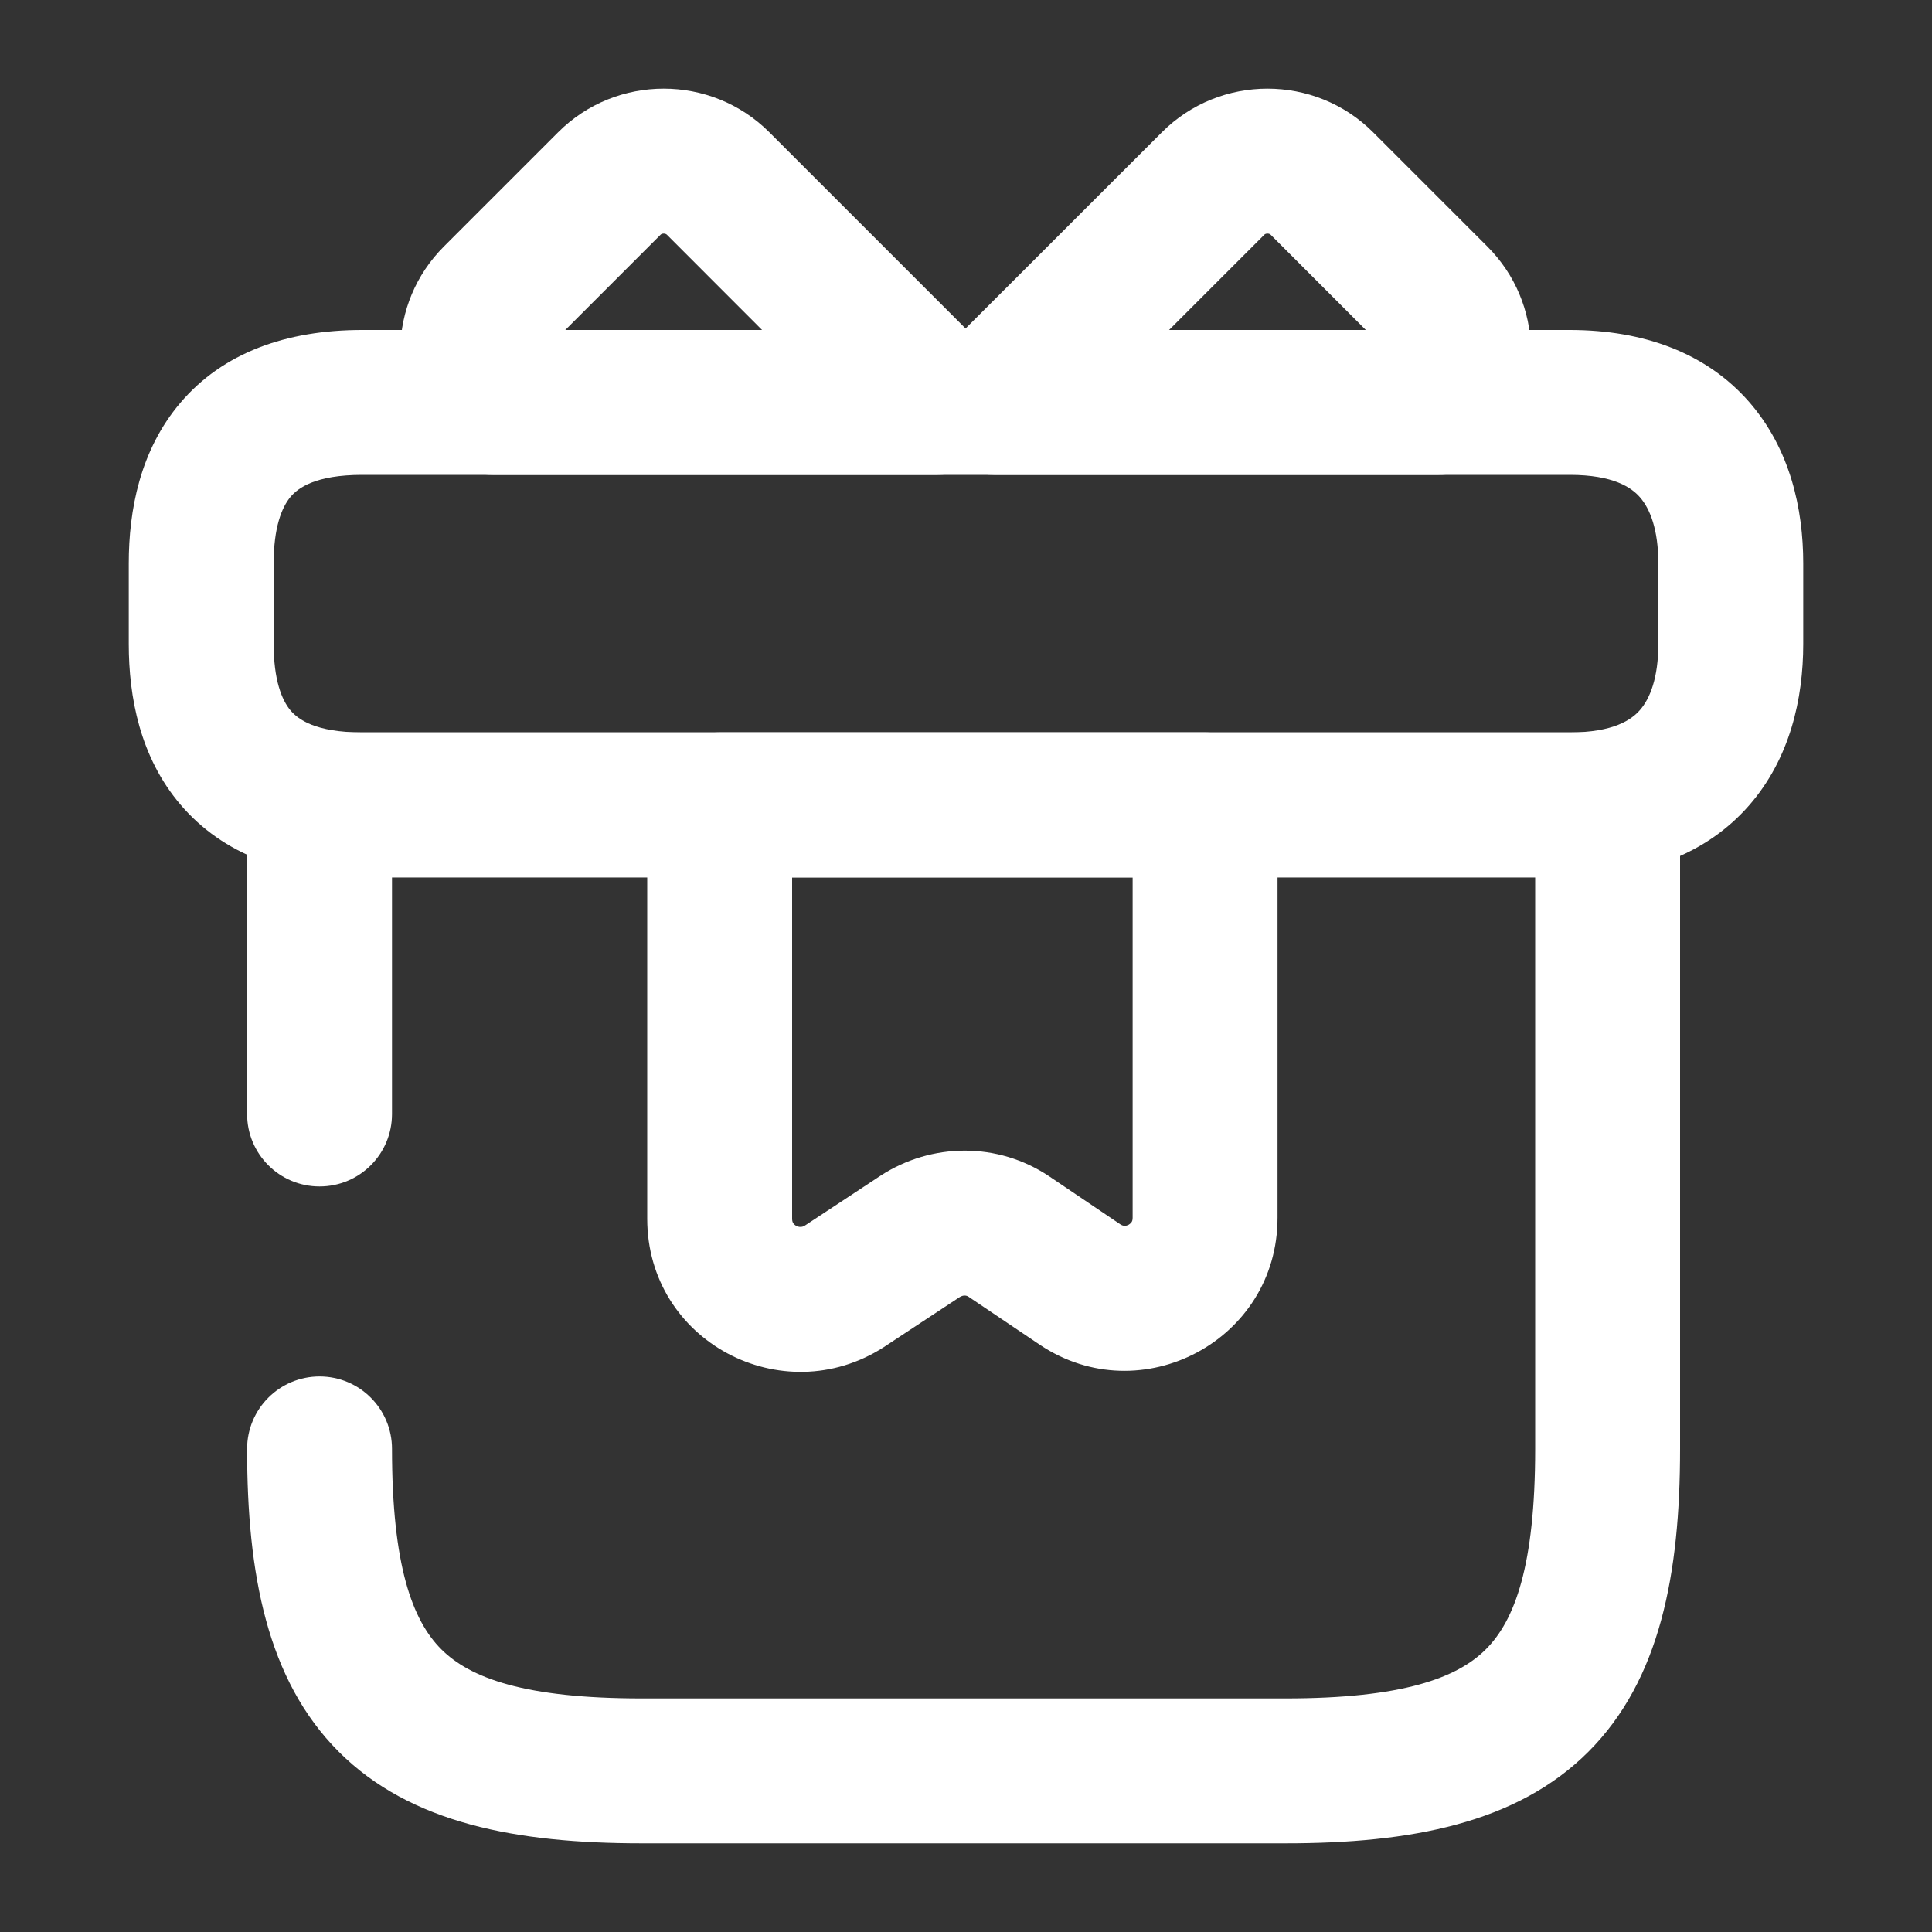 <svg width="20" height="20" viewBox="0 0 20 20" fill="none" xmlns="http://www.w3.org/2000/svg">
<rect x="0" y="0" width="20" height="20" fill="#333333" stroke="none"/>
<path fill-rule="evenodd" clip-rule="evenodd" d="M2.558 8.332C2.558 7.918 2.894 7.582 3.308 7.582H16.642C17.056 7.582 17.392 7.918 17.392 8.332V14.999C17.392 16.291 17.186 17.39 16.443 18.134C15.7 18.877 14.6 19.082 13.308 19.082H6.642C5.35 19.082 4.25 18.877 3.507 18.134C2.764 17.39 2.558 16.291 2.558 14.999C2.558 14.585 2.894 14.249 3.308 14.249C3.723 14.249 4.058 14.585 4.058 14.999C4.058 16.207 4.269 16.774 4.568 17.073C4.866 17.371 5.433 17.582 6.642 17.582H13.308C14.517 17.582 15.084 17.371 15.382 17.073C15.681 16.774 15.892 16.207 15.892 14.999V9.082H4.058V11.532C4.058 11.947 3.723 12.282 3.308 12.282C2.894 12.282 2.558 11.947 2.558 11.532V8.332Z" fill="white"/>
<path fill-rule="evenodd" clip-rule="evenodd" d="M3.009 5.142C2.915 5.253 2.833 5.463 2.833 5.832V6.666C2.833 7.035 2.915 7.245 3.009 7.356C3.085 7.445 3.263 7.582 3.75 7.582H16.25C16.703 7.582 16.89 7.45 16.977 7.35C17.081 7.231 17.167 7.016 17.167 6.666V5.832C17.167 5.482 17.081 5.267 16.977 5.148C16.89 5.048 16.703 4.916 16.25 4.916H3.75C3.263 4.916 3.085 5.053 3.009 5.142ZM1.868 4.169C2.307 3.653 2.962 3.416 3.75 3.416H16.25C17.022 3.416 17.668 3.658 18.108 4.162C18.531 4.648 18.667 5.266 18.667 5.832V6.666C18.667 7.232 18.531 7.85 18.108 8.336C17.668 8.84 17.022 9.082 16.25 9.082H3.75C2.962 9.082 2.307 8.845 1.868 8.329C1.448 7.836 1.333 7.213 1.333 6.666V5.832C1.333 5.285 1.448 4.662 1.868 4.169Z" fill="white"/>
<path fill-rule="evenodd" clip-rule="evenodd" d="M6.871 2.418C6.854 2.418 6.844 2.424 6.839 2.429L5.852 3.416H7.889L6.903 2.429C6.897 2.424 6.887 2.418 6.871 2.418ZM5.778 1.369C6.379 0.767 7.362 0.767 7.964 1.369L10.23 3.635C10.445 3.85 10.509 4.172 10.393 4.453C10.277 4.733 10.003 4.916 9.7 4.916H5.1C4.89 4.916 4.69 4.828 4.548 4.673C3.992 4.069 4.011 3.136 4.595 2.552L5.778 1.369Z" fill="white"/>
<path fill-rule="evenodd" clip-rule="evenodd" d="M13.121 2.418C13.104 2.418 13.094 2.424 13.089 2.429L12.102 3.416H14.139L13.153 2.429C13.147 2.424 13.137 2.418 13.121 2.418ZM12.028 1.369C12.629 0.767 13.612 0.767 14.214 1.369L15.397 2.552C15.981 3.136 15.999 4.069 15.444 4.673C15.302 4.828 15.102 4.916 14.892 4.916H10.292C9.988 4.916 9.715 4.733 9.599 4.453C9.483 4.172 9.547 3.85 9.761 3.635L12.028 1.369Z" fill="white"/>
<path fill-rule="evenodd" clip-rule="evenodd" d="M6.7 8.332C6.7 7.918 7.036 7.582 7.45 7.582H12.475C12.889 7.582 13.225 7.918 13.225 8.332V12.607C13.225 13.877 11.812 14.62 10.767 13.923L10.764 13.921L10.025 13.423C10.006 13.41 9.972 13.404 9.934 13.428L9.147 13.947C8.099 14.619 6.7 13.887 6.7 12.616V8.332ZM8.2 9.082V12.616C8.2 12.641 8.206 12.654 8.211 12.661C8.216 12.671 8.227 12.681 8.242 12.69C8.258 12.698 8.274 12.702 8.288 12.701C8.299 12.701 8.314 12.699 8.334 12.686L9.118 12.169C9.645 11.828 10.327 11.821 10.858 12.175L10.861 12.177L11.6 12.676C11.618 12.687 11.631 12.689 11.64 12.69C11.652 12.69 11.667 12.687 11.683 12.679C11.698 12.67 11.709 12.659 11.715 12.65C11.719 12.643 11.725 12.631 11.725 12.607V9.082H8.2Z" fill="white"/>
</svg>
